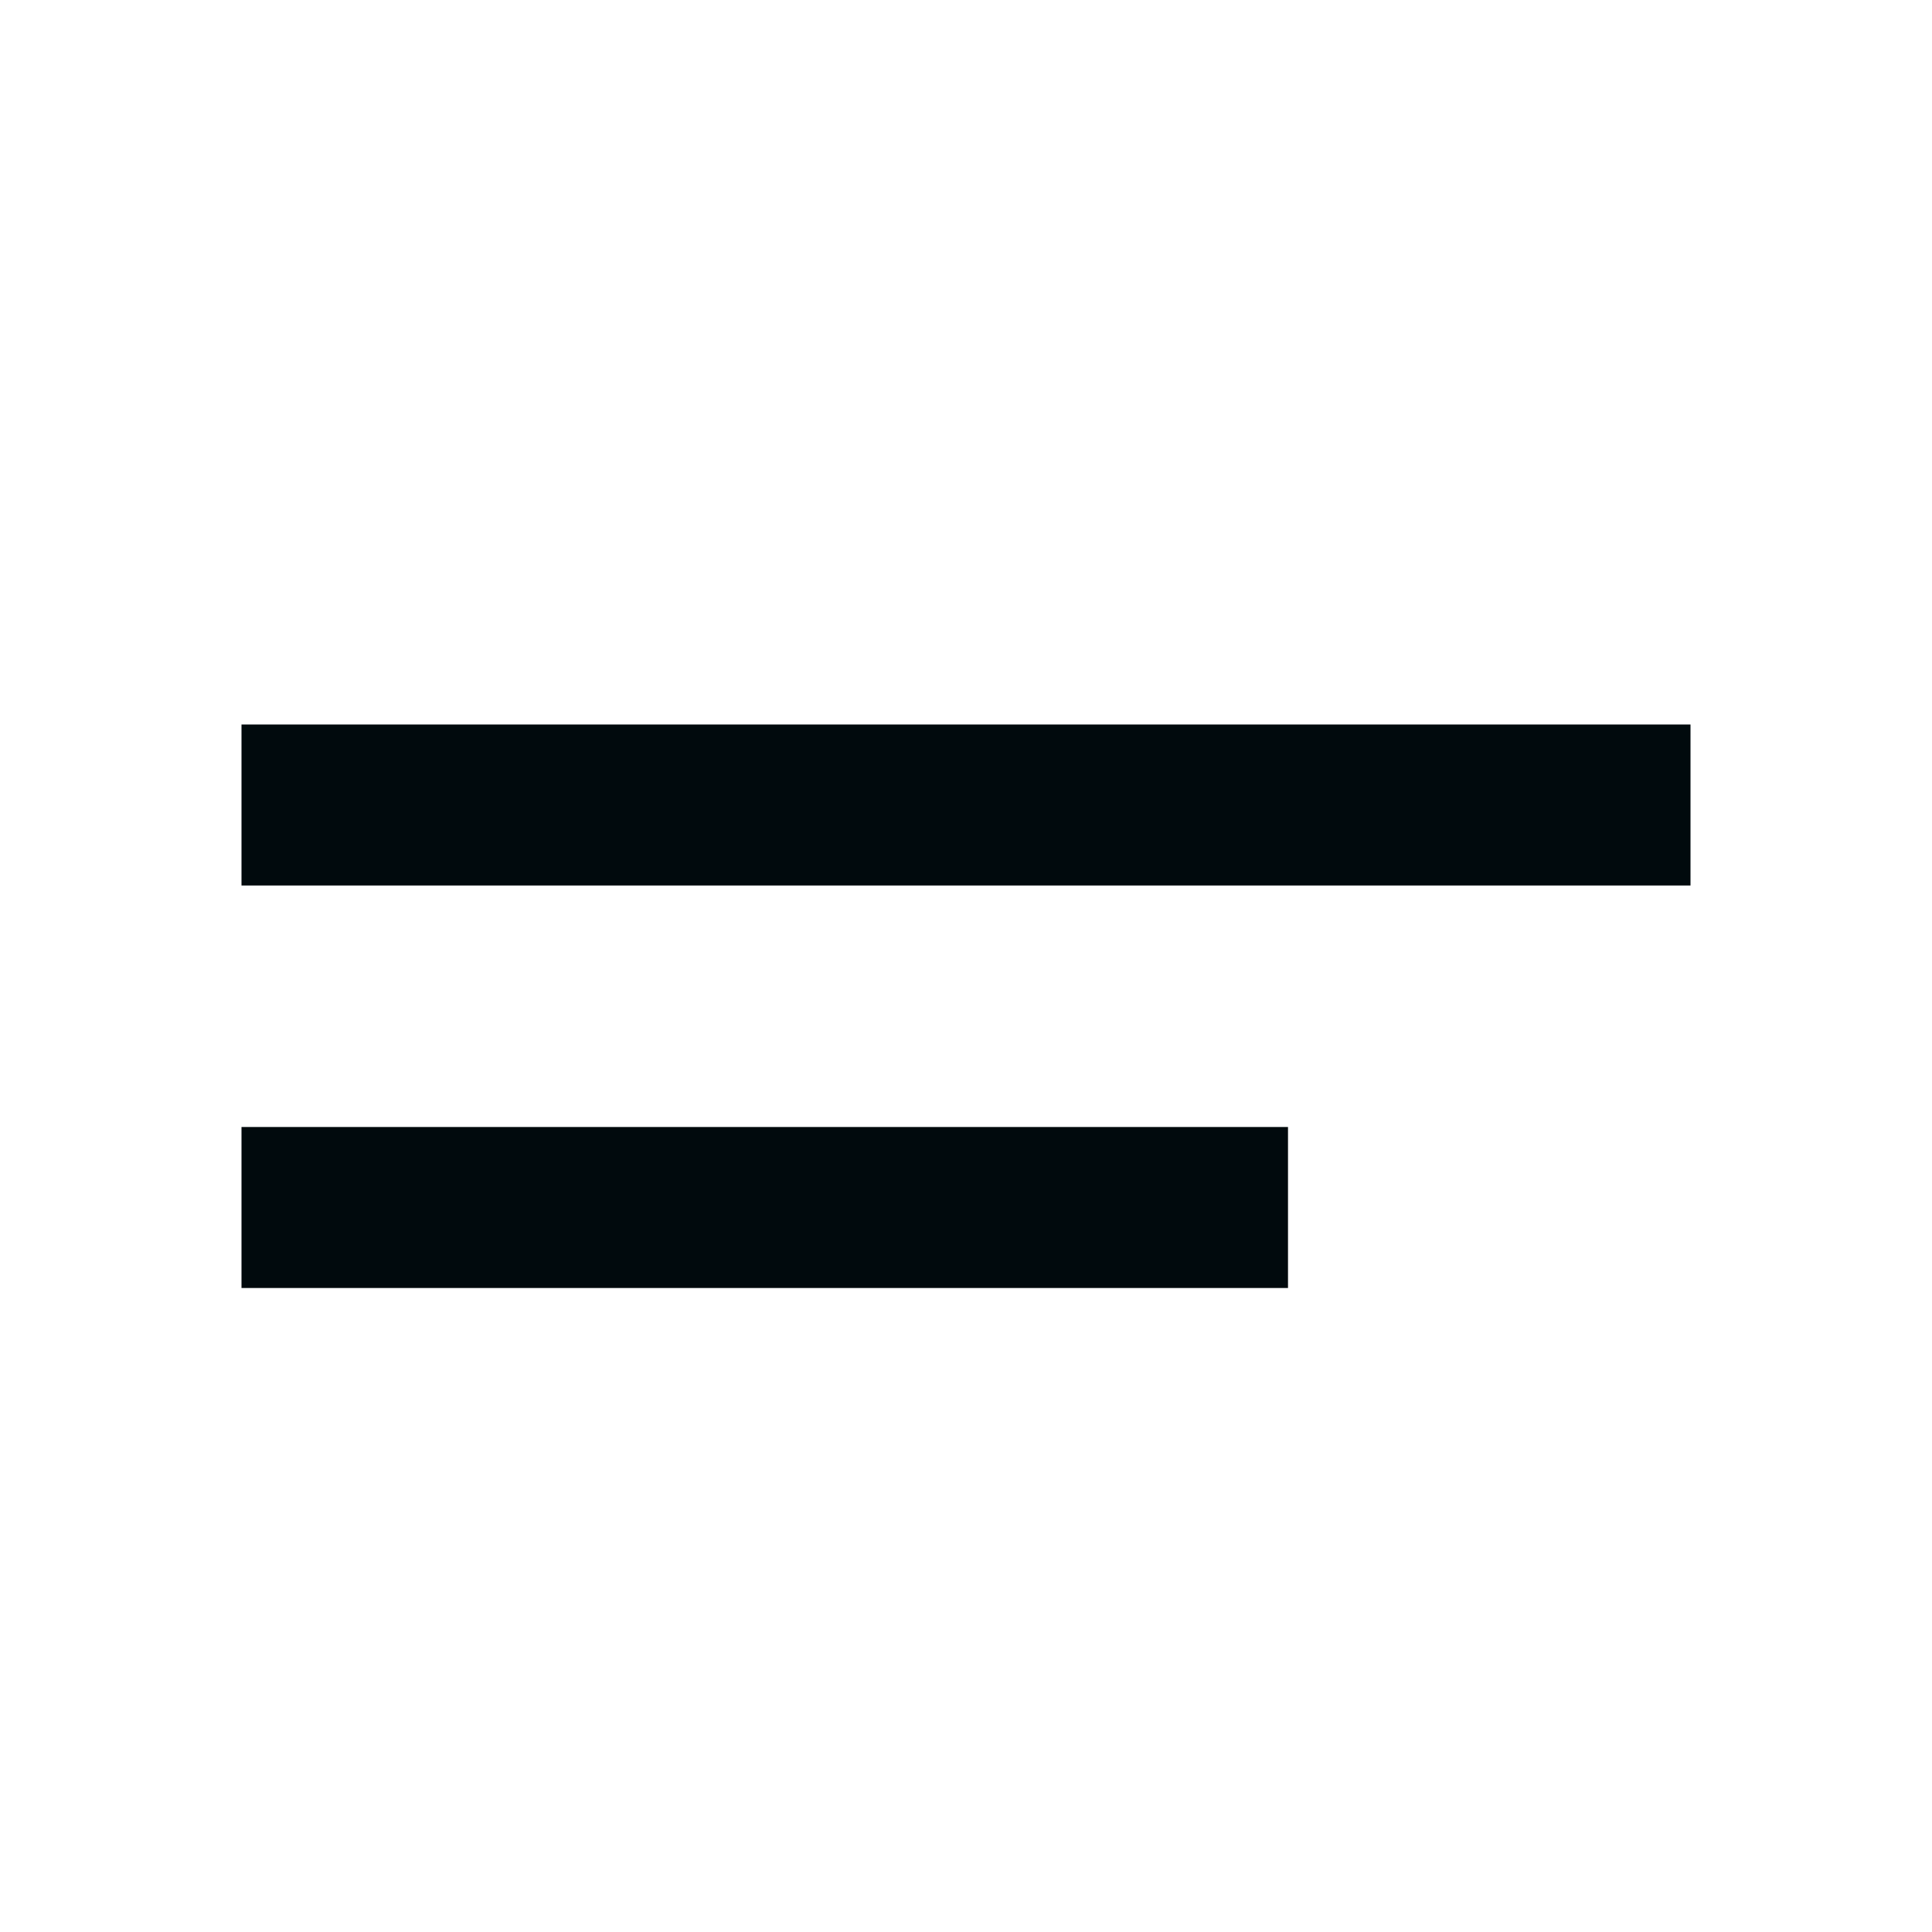 <svg width="24" height="24" viewBox="0 0 24 24" fill="none" xmlns="http://www.w3.org/2000/svg">
<g clip-path="url(#clip0_359_1409)">
<path d="M3 16V14H16V16H3ZM3 11V9H21V11H3Z" fill="#010A0D"/>
</g>
<defs>
<clipPath id="clip0_359_1409">
<rect width="24" height="24" fill="white"/>
</clipPath>
</defs>
</svg>
